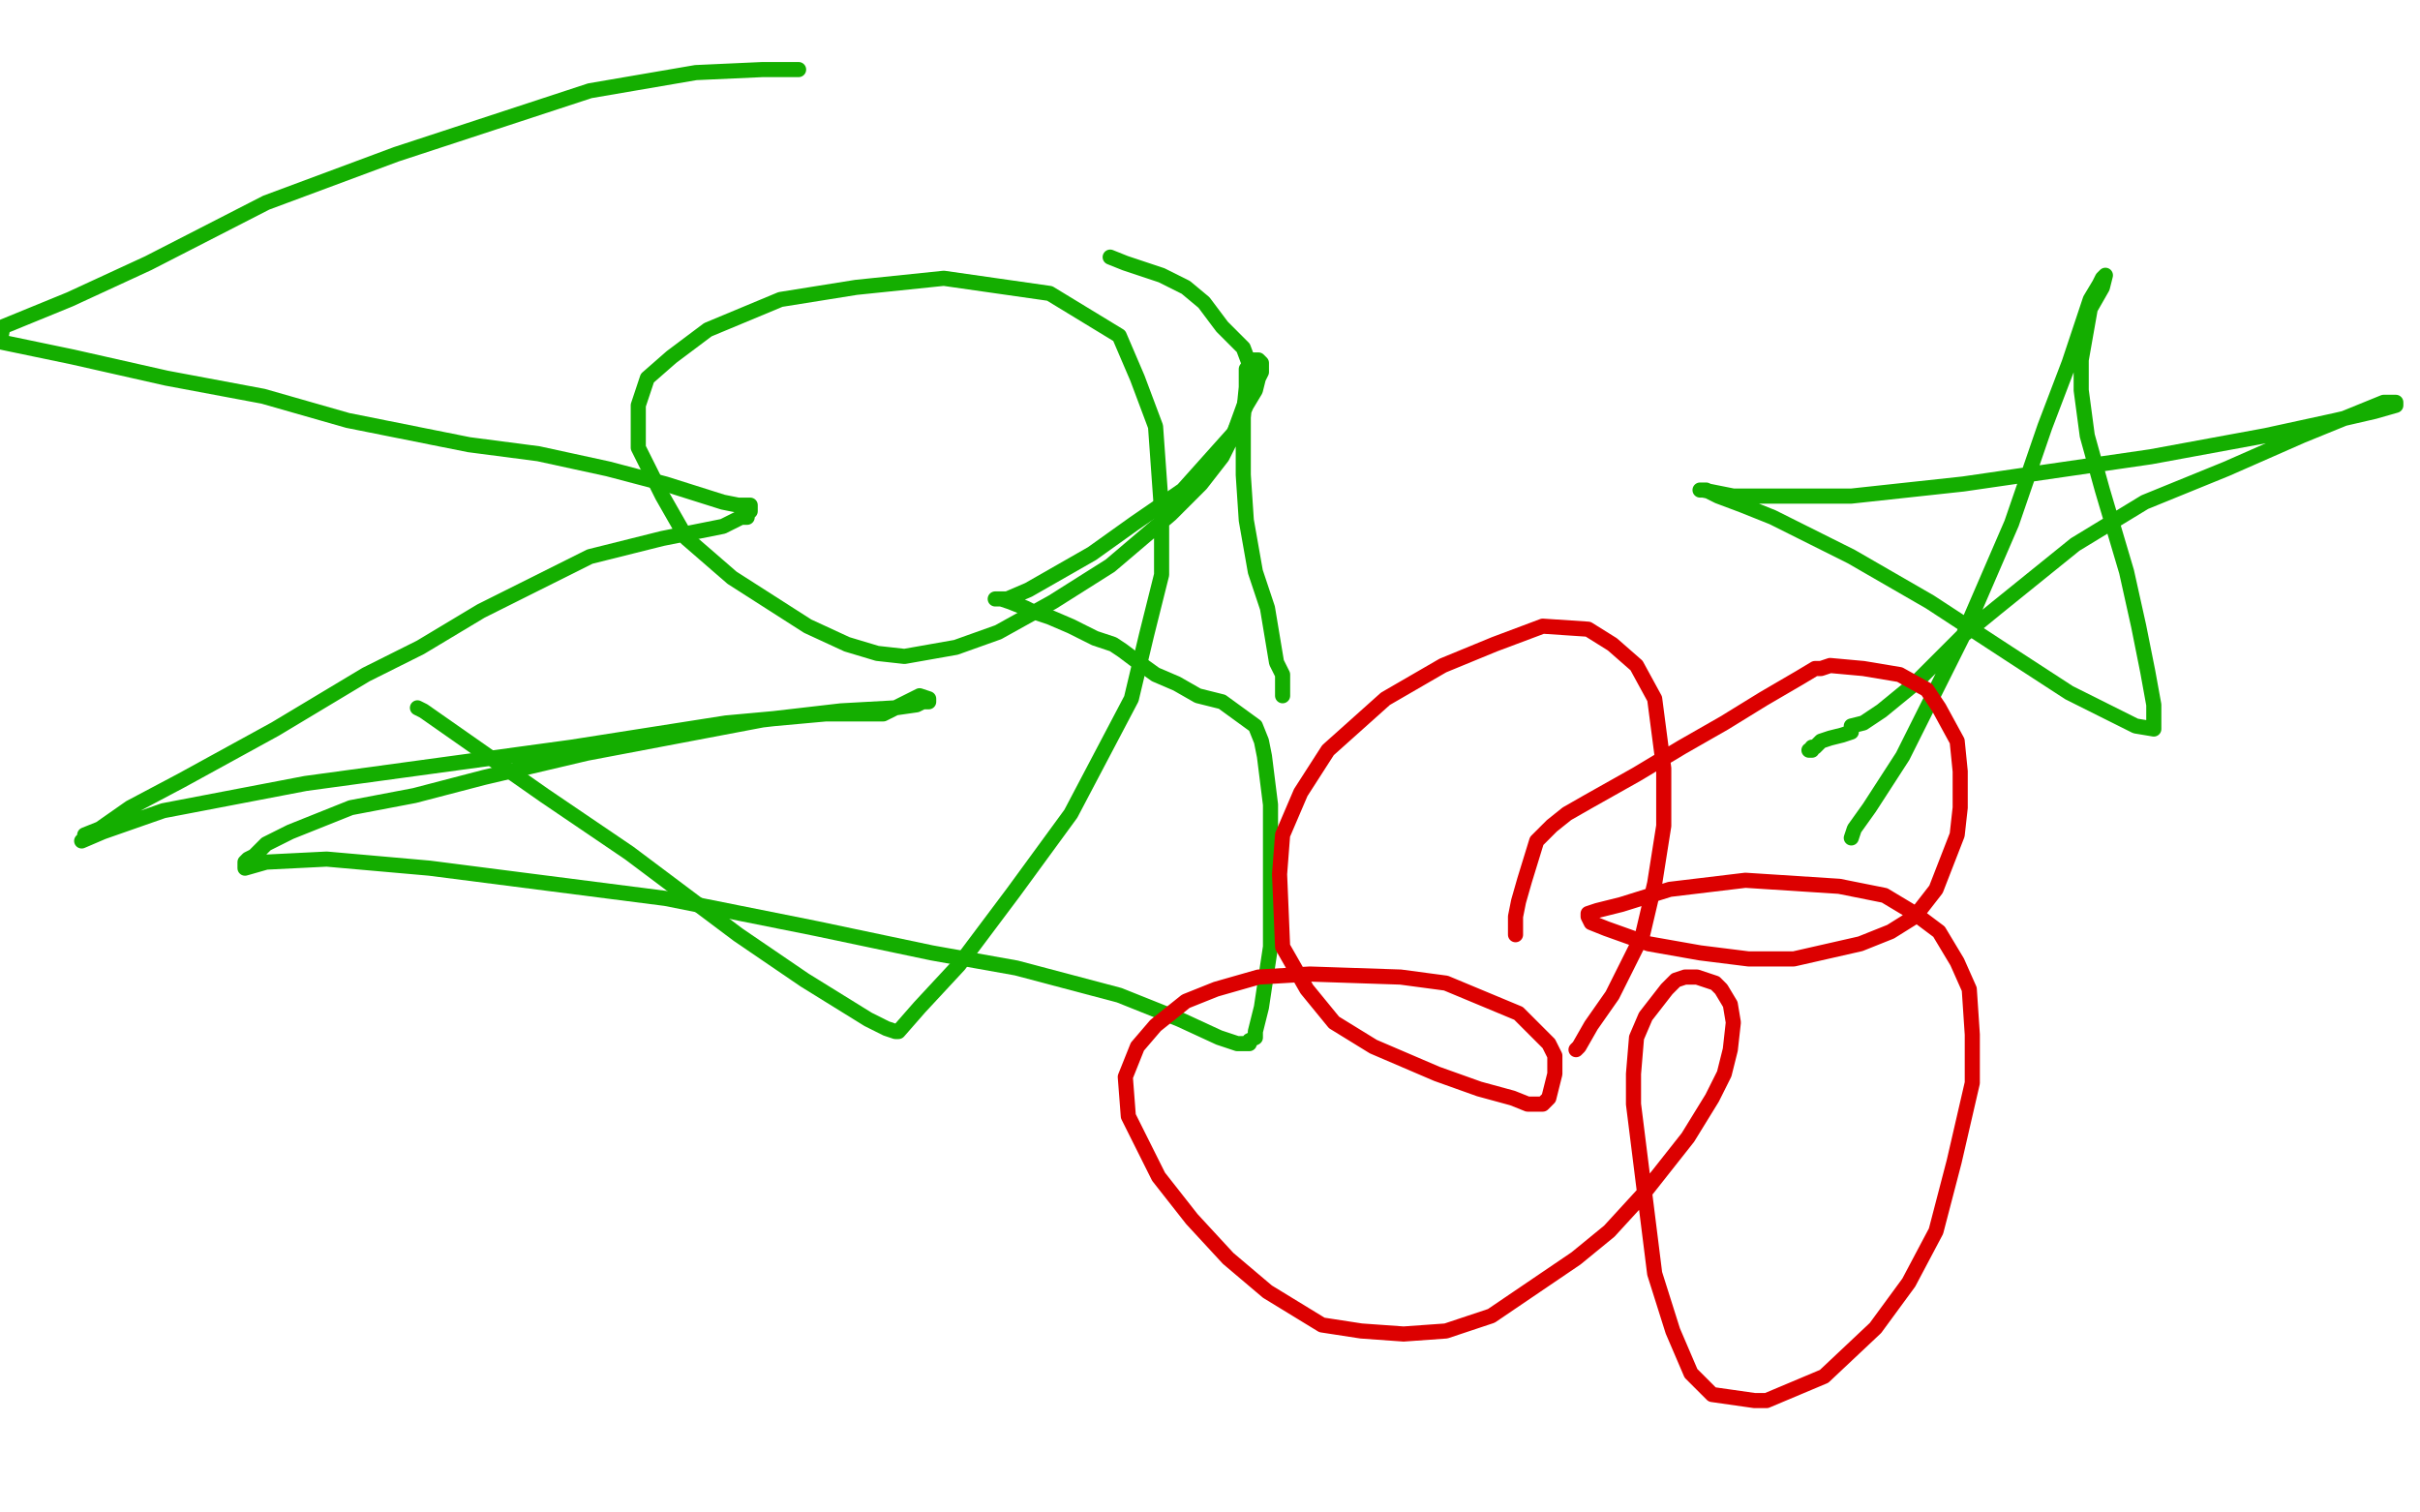 <?xml version="1.0" standalone="no"?>
<!DOCTYPE svg PUBLIC "-//W3C//DTD SVG 1.1//EN"
"http://www.w3.org/Graphics/SVG/1.1/DTD/svg11.dtd">

<svg width="800" height="500" version="1.1" xmlns="http://www.w3.org/2000/svg" xmlns:xlink="http://www.w3.org/1999/xlink" style="stroke-antialiasing: false"><desc>This SVG has been created on https://colorillo.com/</desc><rect x='0' y='0' width='800' height='500' style='fill: rgb(255,255,255); stroke-width:0' /><polyline points="138,234 140,235 140,235 150,242 150,242 180,263 180,263 208,282 208,282 244,309 244,309 266,324 266,324 287,337 287,337 293,340 296,341 297,341 304,333 317,319 335,295 354,269 374,231 379,210 384,190 384,169 382,141 376,125 370,111 347,97 312,92 283,95 258,99 234,109 222,118 214,125 211,134 211,148 219,164 227,178 242,191 267,207 280,213 290,216 299,217 316,214 330,209 348,199 367,187 387,170 397,160 404,151 408,143 412,134 415,129 416,125 417,123 417,120 416,119 414,119 412,122 412,128 411,138 411,157 412,172 415,189 419,201 422,219 424,223 424,227 424,228 424,229 424,230" style="fill: none; stroke: #14ae00; stroke-width: 5; stroke-linejoin: round; stroke-linecap: round; stroke-antialiasing: false; stroke-antialias: 0; opacity: 1.0"/>
<polyline points="264,23 260,23 260,23 252,23 252,23 230,24 230,24 195,30 195,30 131,51 131,51 88,67 88,67 49,87 49,87 23,99 23,99 1,108 0,113 24,118 55,125 87,131 115,139 155,147 178,150 201,155 220,160 239,166 244,167 248,167 248,168 248,169 247,170 247,171 245,171 239,174 219,178 195,184 159,202 139,214 121,223 106,232 91,241 60,258 43,267 33,274 28,276 28,277 27,278 34,275 54,268 101,259 189,247 240,239 273,236 292,236 304,230 307,231 307,232 306,232 305,232 303,233 296,234 278,235 252,238 194,249 160,257 137,263 116,267 96,275 88,279 84,283 82,284 81,285 81,286 81,287 88,285 108,284 142,287 220,297 270,307 308,315 336,320 370,329 390,337 403,343 409,345 412,345 413,345 413,344 415,343 415,341 417,333 420,313 420,296 420,279 420,266 418,250 417,245 415,240 404,232 396,230 389,226 382,223 375,218 371,215 368,213 362,211 354,207 347,204 341,202 339,201 334,199 331,198 329,198 330,198 332,198 333,198 340,195 361,183 375,173 391,162 408,143 412,132 414,123 411,115 404,108 398,100 392,95 384,91 372,87 367,85" style="fill: none; stroke: #14ae00; stroke-width: 5; stroke-linejoin: round; stroke-linecap: round; stroke-antialiasing: false; stroke-antialias: 0; opacity: 1.0"/>
<polyline points="612,277 613,274 613,274 618,267 618,267 629,250 629,250 649,210 649,210 665,173 665,173 676,141 676,141 684,120 684,120 691,99 691,99 694,94 695,92 696,91 695,95 691,102 688,119 688,129 690,144 695,162 703,189 707,207 710,222 712,233 712,239 712,241 706,240 684,229 664,216 638,199 612,184 586,171 576,167 568,164 564,162 562,162 563,162 573,164 588,164 612,164 649,160 711,151 749,144 772,139 785,136 792,134 792,133 790,133 789,133 788,133 761,144 736,155 709,166 686,180 660,201 649,210 641,218 633,226 622,235 616,239 612,240 612,242 609,243 605,244 602,245 600,247 599,247 599,248 598,248" style="fill: none; stroke: #14ae00; stroke-width: 5; stroke-linejoin: round; stroke-linecap: round; stroke-antialiasing: false; stroke-antialias: 0; opacity: 1.0"/>
<polyline points="521,347 522,346 522,346 526,339 526,339 533,329 533,329 543,309 543,309 547,292 547,292 550,273 550,273 550,254 550,254 547,231 541,220 533,213 525,208 510,207 494,213 477,220 458,231 439,248 430,262 424,276 423,289 424,313 432,327 441,338 454,346 475,355 489,360 500,363 505,365 509,365 510,365 512,363 513,359 514,355 514,353 514,349 512,345 502,335 490,330 478,325 463,323 433,322 416,323 402,327 392,331 382,339 376,346 372,356 373,369 383,389 394,403 406,416 419,427 437,438 450,440 464,441 478,440 493,435 521,416 532,407 543,395 558,376 566,363 570,355 572,347 573,338 572,332 569,327 567,325 561,323 557,323 554,324 551,327 544,336 541,343 540,355 540,365 547,421 553,440 559,454 566,461 580,463 584,463 603,455 620,439 631,424 640,407 646,384 652,358 652,342 651,327 647,318 641,308 633,302 623,296 608,293 577,291 552,294 536,299 528,301 525,302 525,303 526,305 531,307 545,312 562,315 578,317 593,317 615,312 625,308 633,303 640,294 647,276 648,267 648,255 647,245 641,234 637,228 628,223 616,221 605,220 602,221 600,221 595,224 583,231 570,239 556,247 541,256 525,265 518,269 513,273 508,278 504,291 502,298 501,303 501,307 501,309" style="fill: none; stroke: #dc0000; stroke-width: 5; stroke-linejoin: round; stroke-linecap: round; stroke-antialiasing: false; stroke-antialias: 0; opacity: 1.0"/>
</svg>
